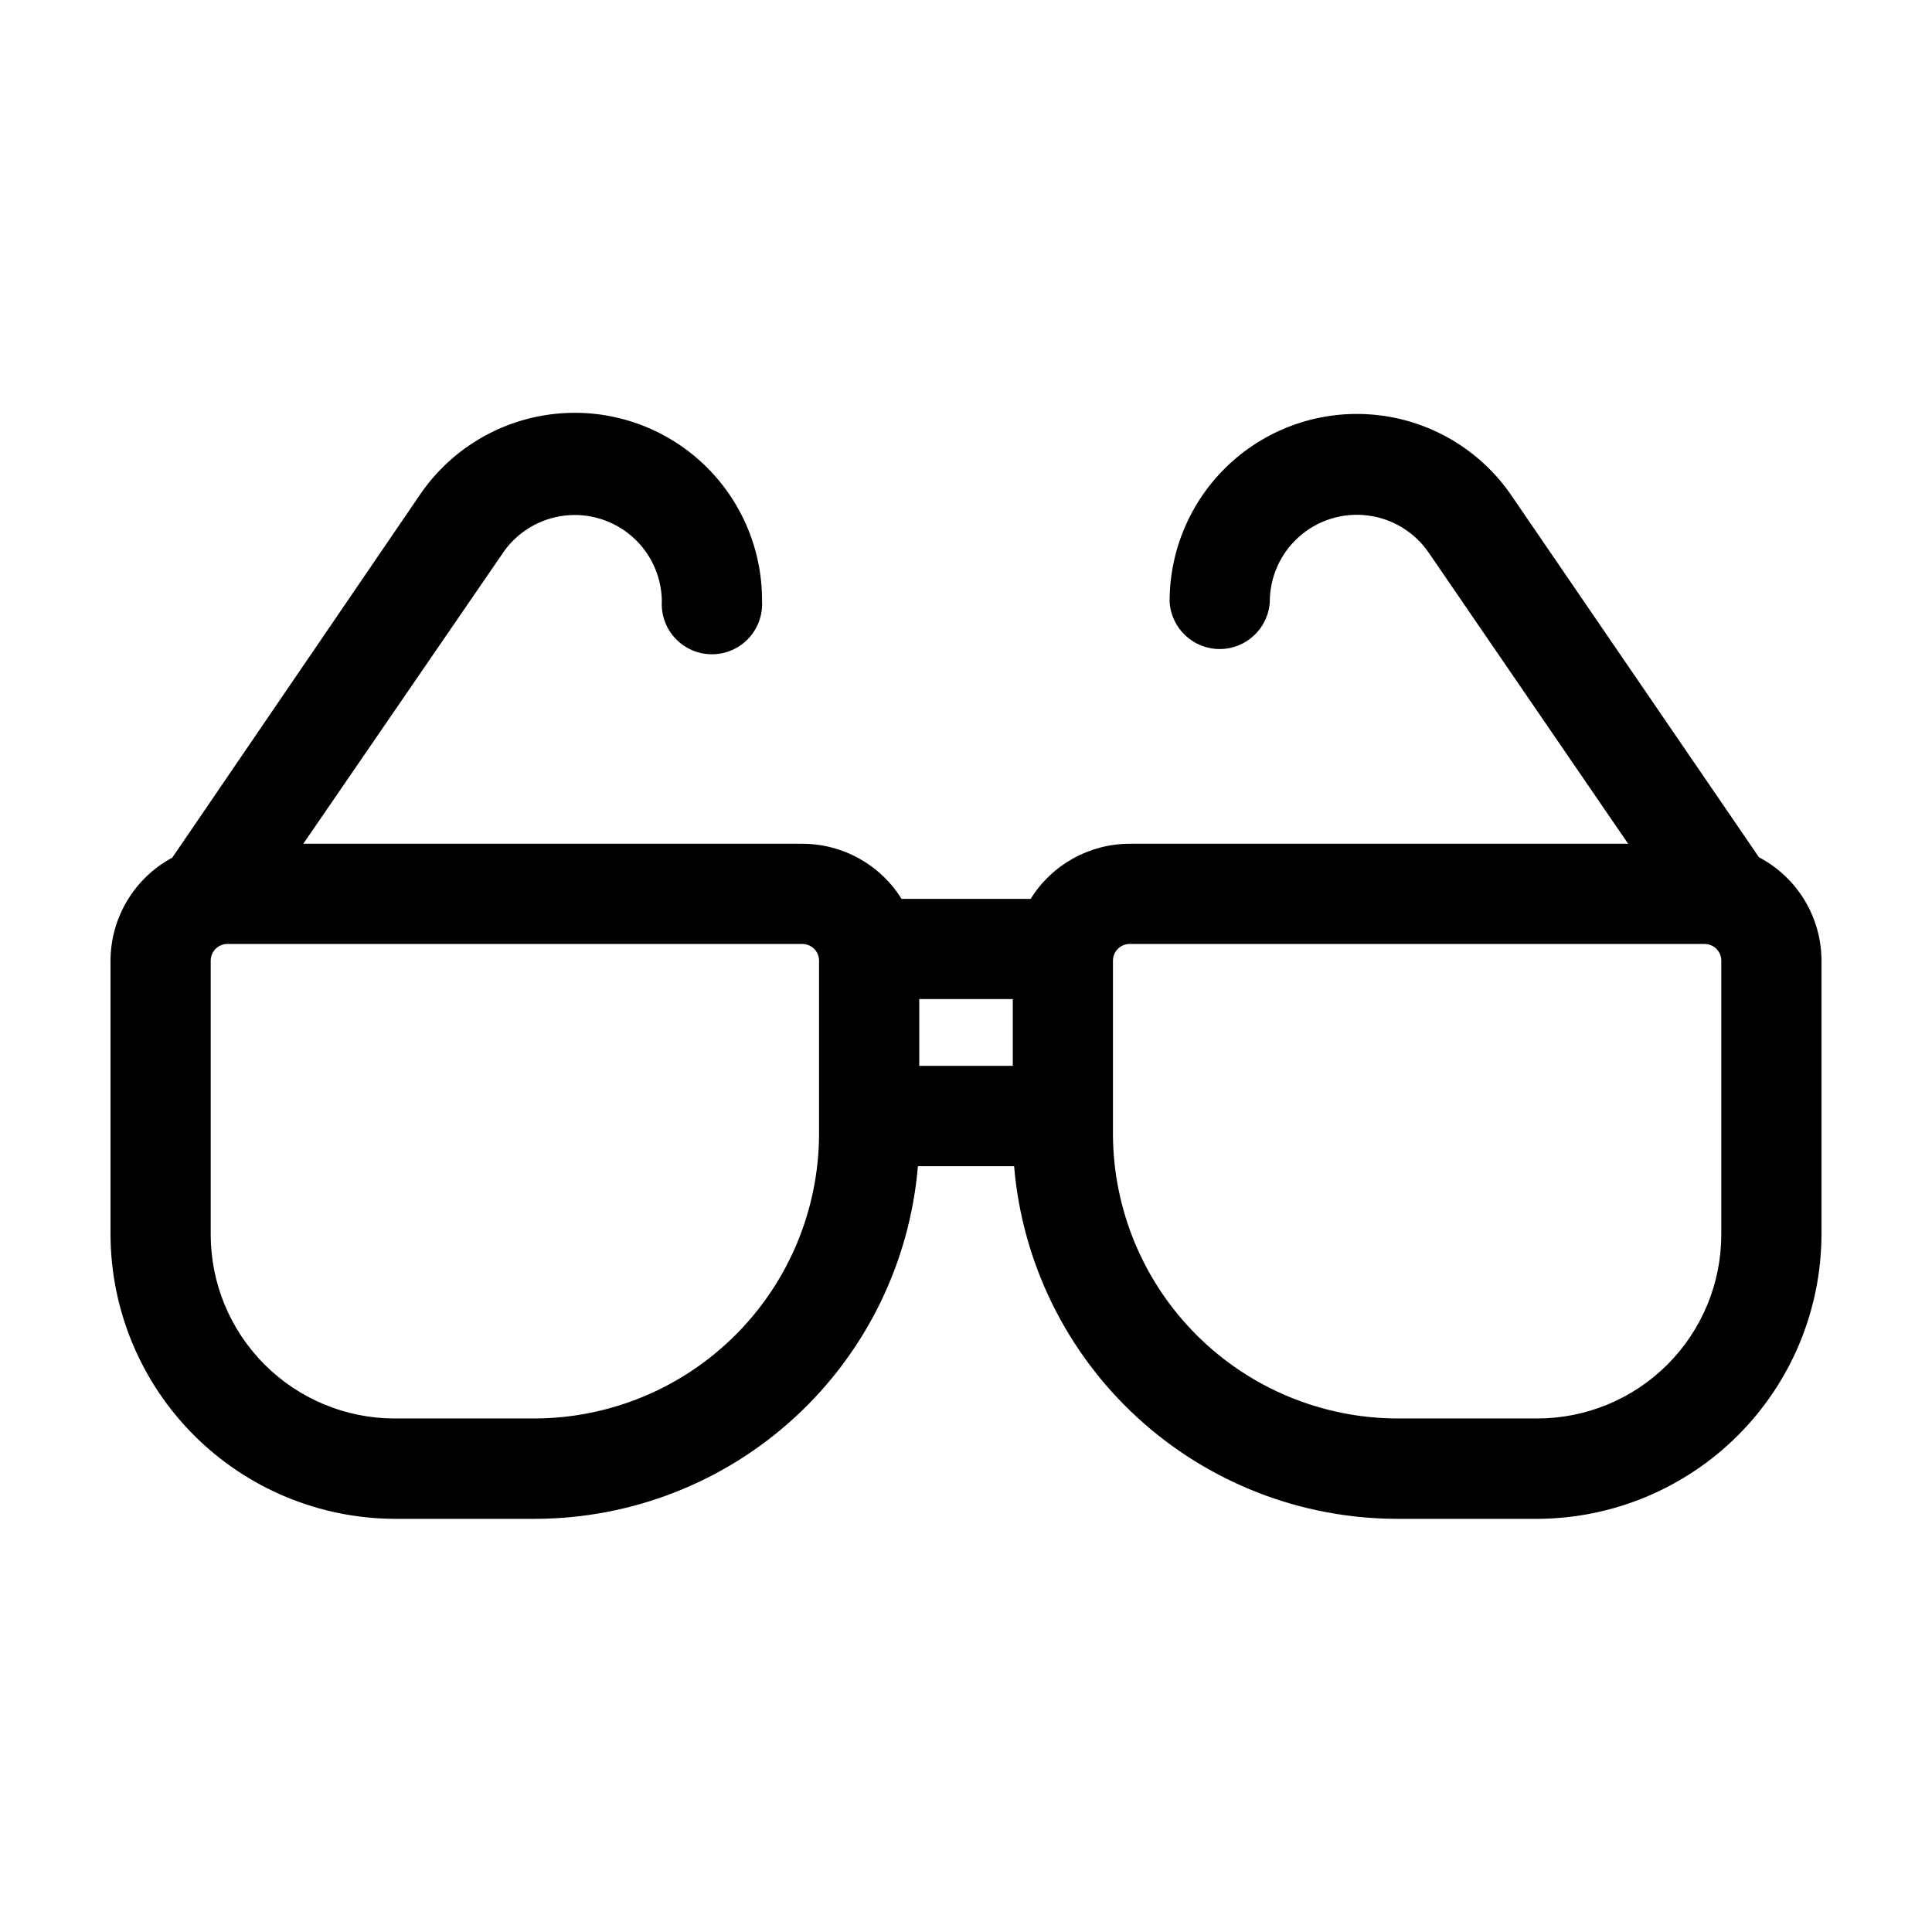 <?xml version="1.0" encoding="UTF-8"?>
<!-- Uploaded to: ICON Repo, www.svgrepo.com, Generator: ICON Repo Mixer Tools -->
<svg fill="#000000" width="800px" height="800px" version="1.1" viewBox="144 144 512 512" xmlns="http://www.w3.org/2000/svg">
 <path d="m610.14 371.18-65.496-95.723c-8.012-11.809-20.723-19.594-34.883-21.371-14.16-1.777-28.402 2.629-39.082 12.094-10.684 9.465-16.773 23.066-16.719 37.34 0.434 7.016 6.246 12.48 13.273 12.48 7.031 0 12.844-5.465 13.277-12.48-0.008-6.617 2.828-12.918 7.785-17.305 4.957-4.383 11.559-6.43 18.125-5.613 6.57 0.812 12.473 4.406 16.207 9.867l52.852 77.137h-132.1c-10.684 0.008-20.609 5.531-26.246 14.609h-34.211c-5.652-9.086-15.598-14.609-26.297-14.609h-132.25l53.152-77.438c3.789-5.32 9.652-8.785 16.141-9.535 6.488-0.75 12.992 1.285 17.895 5.598 4.902 4.316 7.75 10.508 7.832 17.035-0.227 3.664 1.07 7.258 3.582 9.93 2.516 2.676 6.023 4.191 9.691 4.191 3.668 0 7.176-1.516 9.691-4.191 2.512-2.672 3.809-6.266 3.586-9.93 0.07-14.277-6.016-27.891-16.695-37.367-10.68-9.473-24.922-13.891-39.09-12.117s-26.883 9.559-34.902 21.375l-65.598 96.125c-4.938 2.652-9.062 6.59-11.945 11.398-2.883 4.805-4.414 10.305-4.426 15.906v72.602c0.066 19.945 8.016 39.059 22.113 53.168 14.102 14.109 33.207 22.07 53.156 22.152h37.18c25.555-0.027 50.168-9.645 68.969-26.949 18.797-17.309 30.414-41.043 32.551-66.508h25.492c2.133 25.465 13.75 49.199 32.551 66.508 18.797 17.305 43.41 26.922 68.965 26.949h37.184c19.945-0.082 39.051-8.043 53.152-22.152 14.098-14.109 22.047-33.223 22.113-53.168v-72.602c-0.008-5.641-1.555-11.176-4.477-16.004-2.922-4.832-7.102-8.773-12.098-11.402zm-58.691 148.73h-37.184c-19.945-0.066-39.059-8.016-53.168-22.117-14.109-14.102-22.07-33.207-22.152-53.152v-46.051c0-2.445 1.988-4.43 4.434-4.43h152.35c1.18 0 2.305 0.465 3.137 1.297s1.297 1.957 1.297 3.133v72.602c-0.012 12.918-5.148 25.301-14.281 34.434-9.133 9.133-21.52 14.27-34.434 14.285zm-265.66 0h-37.23c-12.918-0.016-25.301-5.152-34.438-14.285-9.133-9.133-14.27-21.516-14.281-34.434v-72.602c0-2.445 1.984-4.43 4.434-4.43h152.35c1.176 0 2.305 0.465 3.133 1.297 0.832 0.832 1.301 1.957 1.301 3.133v46.051c-0.082 19.938-8.035 39.035-22.133 53.133-14.102 14.102-33.199 22.055-53.137 22.137zm101.82-111.14h24.789v17.684h-24.789z" fill-rule="evenodd"/>
</svg>